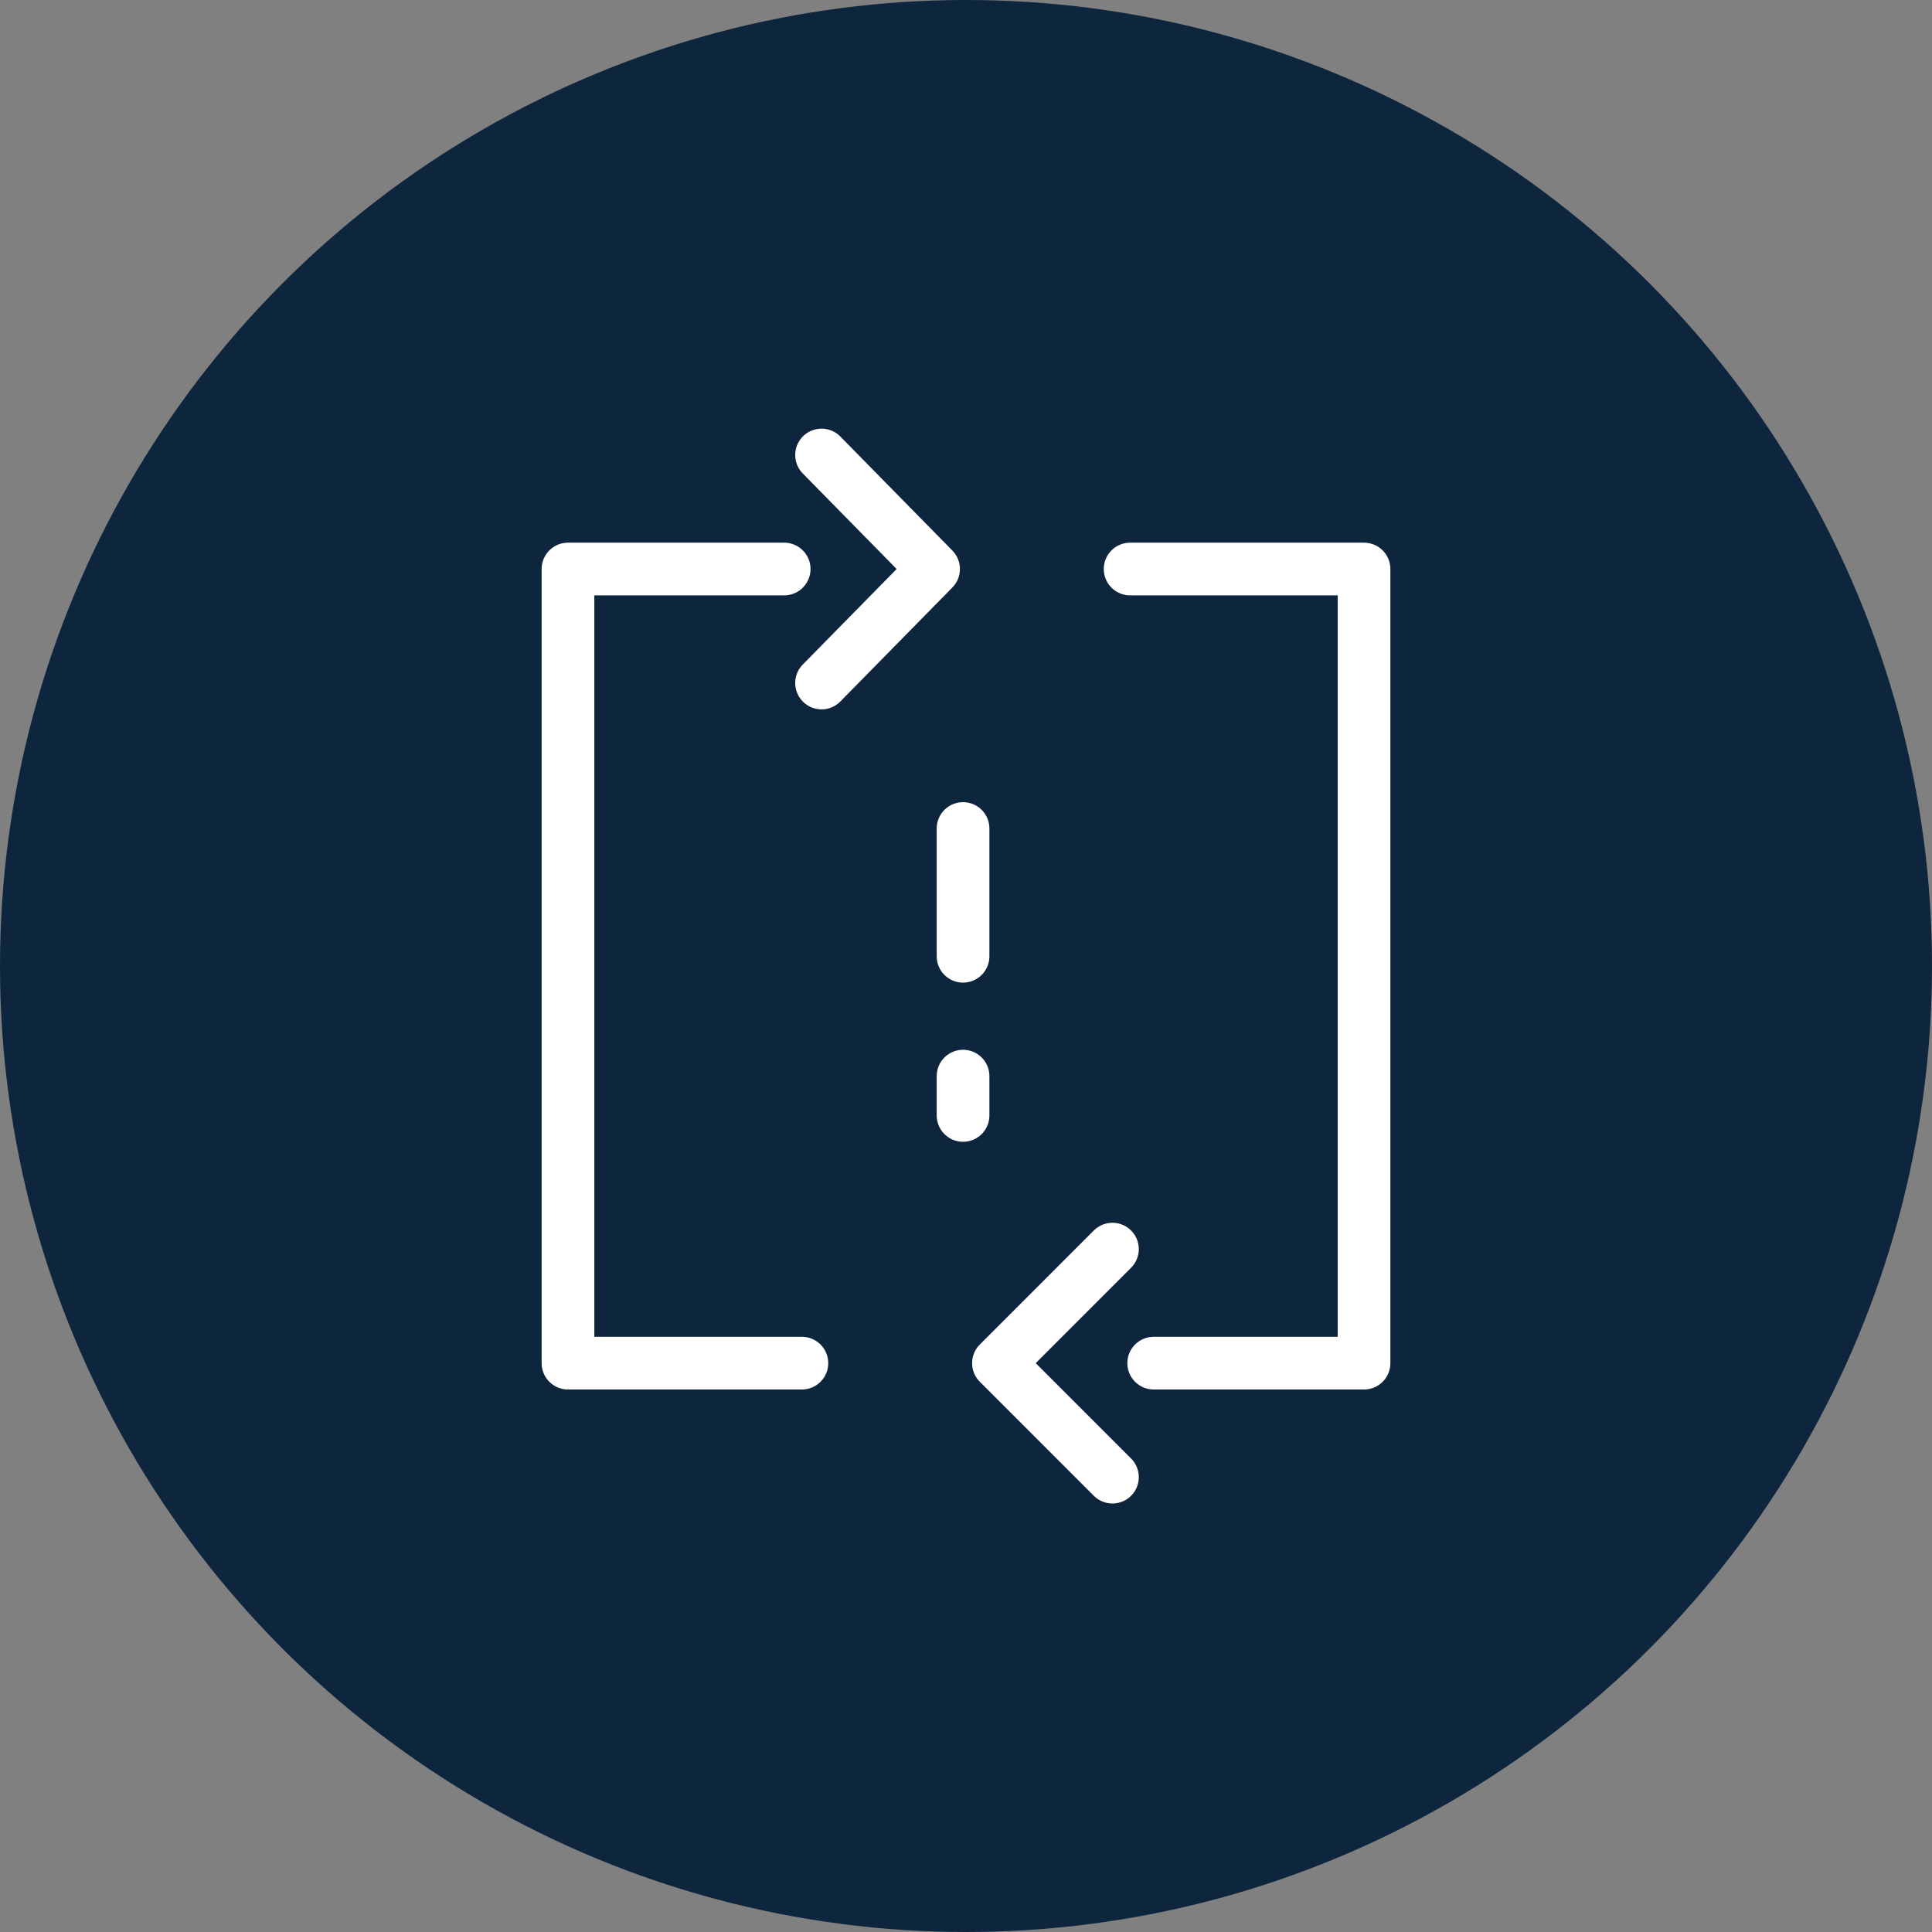 <?xml version="1.0" encoding="utf-8" ?>
<!DOCTYPE svg PUBLIC "-//W3C//DTD SVG 1.1//EN" "http://www.w3.org/Graphics/SVG/1.1/DTD/svg11.dtd">
<svg xmlns="http://www.w3.org/2000/svg" width="55" height="55" viewBox="0 0 55 55" fill="none"><rect x="0" y="0" width="55" height="55" fill="#808080" stroke="none"/><circle cx="27.5" cy="27.5" r="27.5" fill="#0D263E"/><path d="M32.843 38.806H38.831V16.199H32.172" stroke="white" stroke-width="1.5" stroke-miterlimit="10" stroke-linecap="round" stroke-linejoin="round"/><path d="M31.669 42.051L28.424 38.806L31.669 35.56" stroke="white" stroke-width="1.5" stroke-miterlimit="10" stroke-linecap="round" stroke-linejoin="round"/><path d="M22.324 16.199H16.169V38.806H22.828" stroke="white" stroke-width="1.5" stroke-miterlimit="10" stroke-linecap="round" stroke-linejoin="round"/><path d="M23.388 12.953L26.577 16.199L23.388 19.444" stroke="white" stroke-width="1.5" stroke-miterlimit="10" stroke-linecap="round" stroke-linejoin="round"/><path d="M27.416 23.586V27.223" stroke="white" stroke-width="1.5" stroke-miterlimit="10" stroke-linecap="round" stroke-linejoin="round"/><path d="M27.416 30.635V31.754" stroke="white" stroke-width="1.5" stroke-miterlimit="10" stroke-linecap="round" stroke-linejoin="round"/></svg>